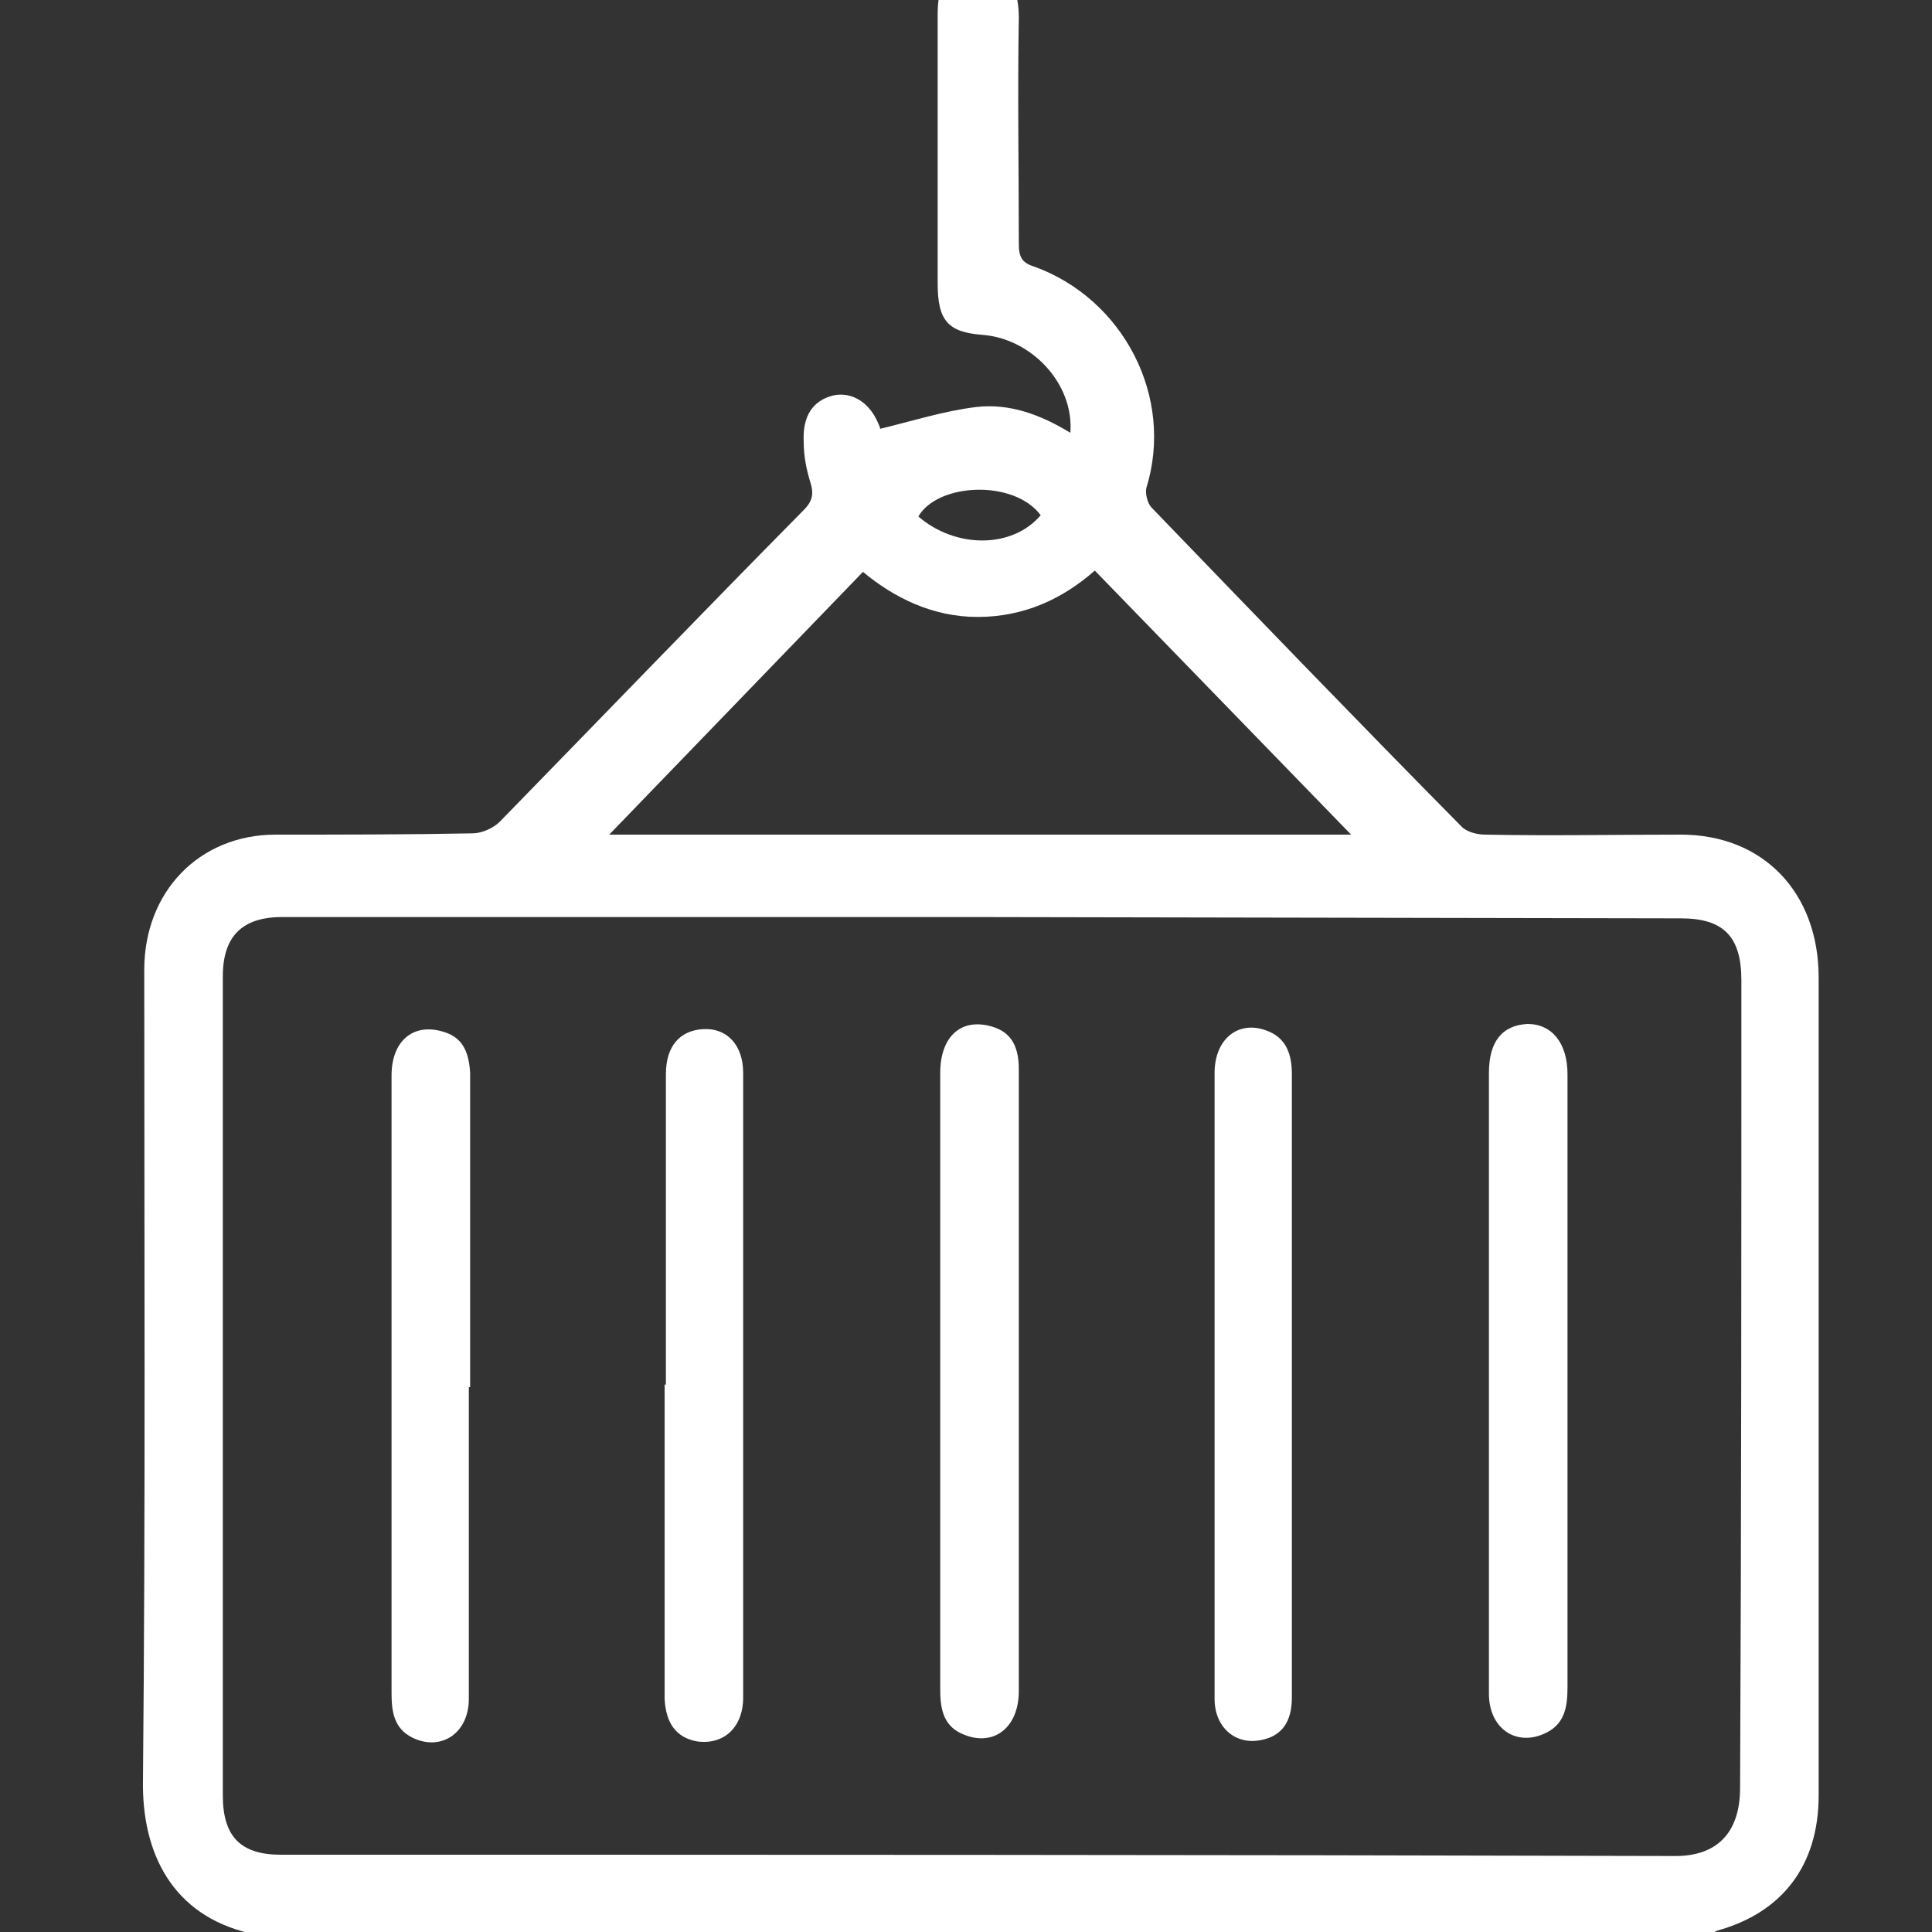 <?xml version="1.0" encoding="utf-8"?>
<!-- Generator: Adobe Illustrator 24.0.2, SVG Export Plug-In . SVG Version: 6.00 Build 0)  -->
<svg version="1.1" id="Layer_1" xmlns="http://www.w3.org/2000/svg" xmlns:xlink="http://www.w3.org/1999/xlink" x="0px" y="0px"
	 viewBox="0 0 150 150" style="enable-background:new 0 0 150 150;" xml:space="preserve">
<rect x="0" y="0" width="150" height="150" fill="#333333" stroke="none"/>
<style type="text/css">
	.st0{fill-rule:evenodd;clip-rule:evenodd;fill:#FFFFFF;}
</style>
<g>
	<path class="st0" d="M80.8,40c-2.1-2.8-8-2.5-9.5,0.1C74.2,42.6,78.6,42.6,80.8,40z M104.9,64.8L85,44.3c-2.5,2.2-5.5,3.6-9.1,3.6
		c-3.5,0-6.5-1.5-8.9-3.5L47.3,64.8C47.3,64.8,104.9,64.8,104.9,64.8z M76.1,71.2H21.9c-3.1,0-4.6,1.5-4.6,4.6v63.6
		c0,3.2,1.4,4.6,4.5,4.6c36.1,0,72.2,0,108.3,0.1c3.1,0,5-1.7,5-5.3c0.1-20.9,0.1-41.8,0.1-62.7c0-3.4-1.4-4.8-4.7-4.8L76.1,71.2
		L76.1,71.2z M76.9-2.7c1.7,0.8,2.2,2.2,2.2,4.1c-0.1,5.8,0,11.6,0,17.5c0,1,0.2,1.5,1.2,1.8c6.9,2.5,10.9,10.1,8.7,17.2
		c-0.1,0.4,0.1,1.2,0.4,1.5c8,8.3,16,16.6,24.1,24.8c0.4,0.4,1.2,0.6,1.8,0.6c5.1,0.1,10.1,0,15.2,0c6.4,0,10.7,4.5,10.7,11.1v63.5
		c0,5.4-2.8,9.1-7.9,10.5c-0.2,0.1-0.3,0.2-0.5,0.3H19.5c0,0-0.1-0.1-0.1-0.1c-6-1.4-8.4-6.2-8.3-11.9c0.2-21,0.1-41.9,0.1-62.9
		c0-6.1,4.3-10.5,10.2-10.5c5.1,0,10.2,0,15.3-0.1c0.7,0,1.6-0.4,2.1-0.9c7.9-8.1,15.7-16.2,23.6-24.2c0.7-0.7,0.8-1.3,0.5-2.2
		c-0.3-1-0.5-2-0.5-3.1c-0.1-2,0.7-3.2,2.3-3.6c1.4-0.3,2.8,0.5,3.5,2.2c0.1,0.2,0.2,0.5,0.1,0.4c2.5-0.6,5-1.4,7.5-1.7
		c2.6-0.3,5,0.6,7.3,2c0.3-3.8-3-7.3-6.8-7.6c-2.7-0.2-3.5-1.1-3.5-4c0-7,0-13.9,0-20.9c0-1.9,0.5-3.3,2.2-4.1
		C75.1-2.7,76.9-2.7,76.9-2.7z"/>
	<path class="st0" d="M79.1,107.4c0,8,0,15.9,0,23.9c0,2.8-1.9,4.3-4.2,3.4c-1.6-0.6-1.9-1.9-1.9-3.5l0-16c0-10.6,0-21.3,0-31.9
		c0-2.8,1.6-4.3,4-3.6c1.4,0.4,2.1,1.4,2.1,3.3c0,2.7,0,5.5,0,8.2L79.1,107.4L79.1,107.4z"/>
	<path class="st0" d="M36.4,107.7c0,8.1,0,16.1,0,24.2c0,2.7-2.2,4.1-4.4,3c-1.4-0.7-1.6-2-1.6-3.4V112c0-9.5,0-19,0-28.5
		c0-2.7,1.7-4.1,4-3.4c1.4,0.4,2,1.4,2.1,3.2c0,5.5,0,11,0,16.4V107.7L36.4,107.7z"/>
	<path class="st0" d="M115.6,107.1V83.3c0-2.4,1-3.7,3-3.8c1.9,0,3.1,1.5,3.1,3.9l0,47.6c0,1.5-0.2,2.9-1.8,3.6
		c-2.2,1-4.3-0.4-4.3-3.1c0-7.1,0-14.2,0-21.4L115.6,107.1L115.6,107.1L115.6,107.1z"/>
	<path class="st0" d="M51.7,107.5V83.4c0-2.2,1.1-3.4,2.9-3.5c1.9-0.1,3.1,1.3,3.1,3.4v23.4c0,8.4,0,16.7,0,25.1
		c0,2.3-1.5,3.7-3.6,3.4c-1.6-0.3-2.4-1.4-2.5-3.3c0-6.4,0-12.7,0-19.1V107.5z"/>
	<path class="st0" d="M100.3,107.5v24.3c0,1.9-0.8,3-2.4,3.3c-2,0.4-3.6-1-3.6-3.2c0-4.7,0-9.5,0-14.2l0-34.4c0-2.6,1.8-4.1,4-3.3
		c1.4,0.5,2,1.6,2,3.4V107.5z"/>
</g>
</svg>
